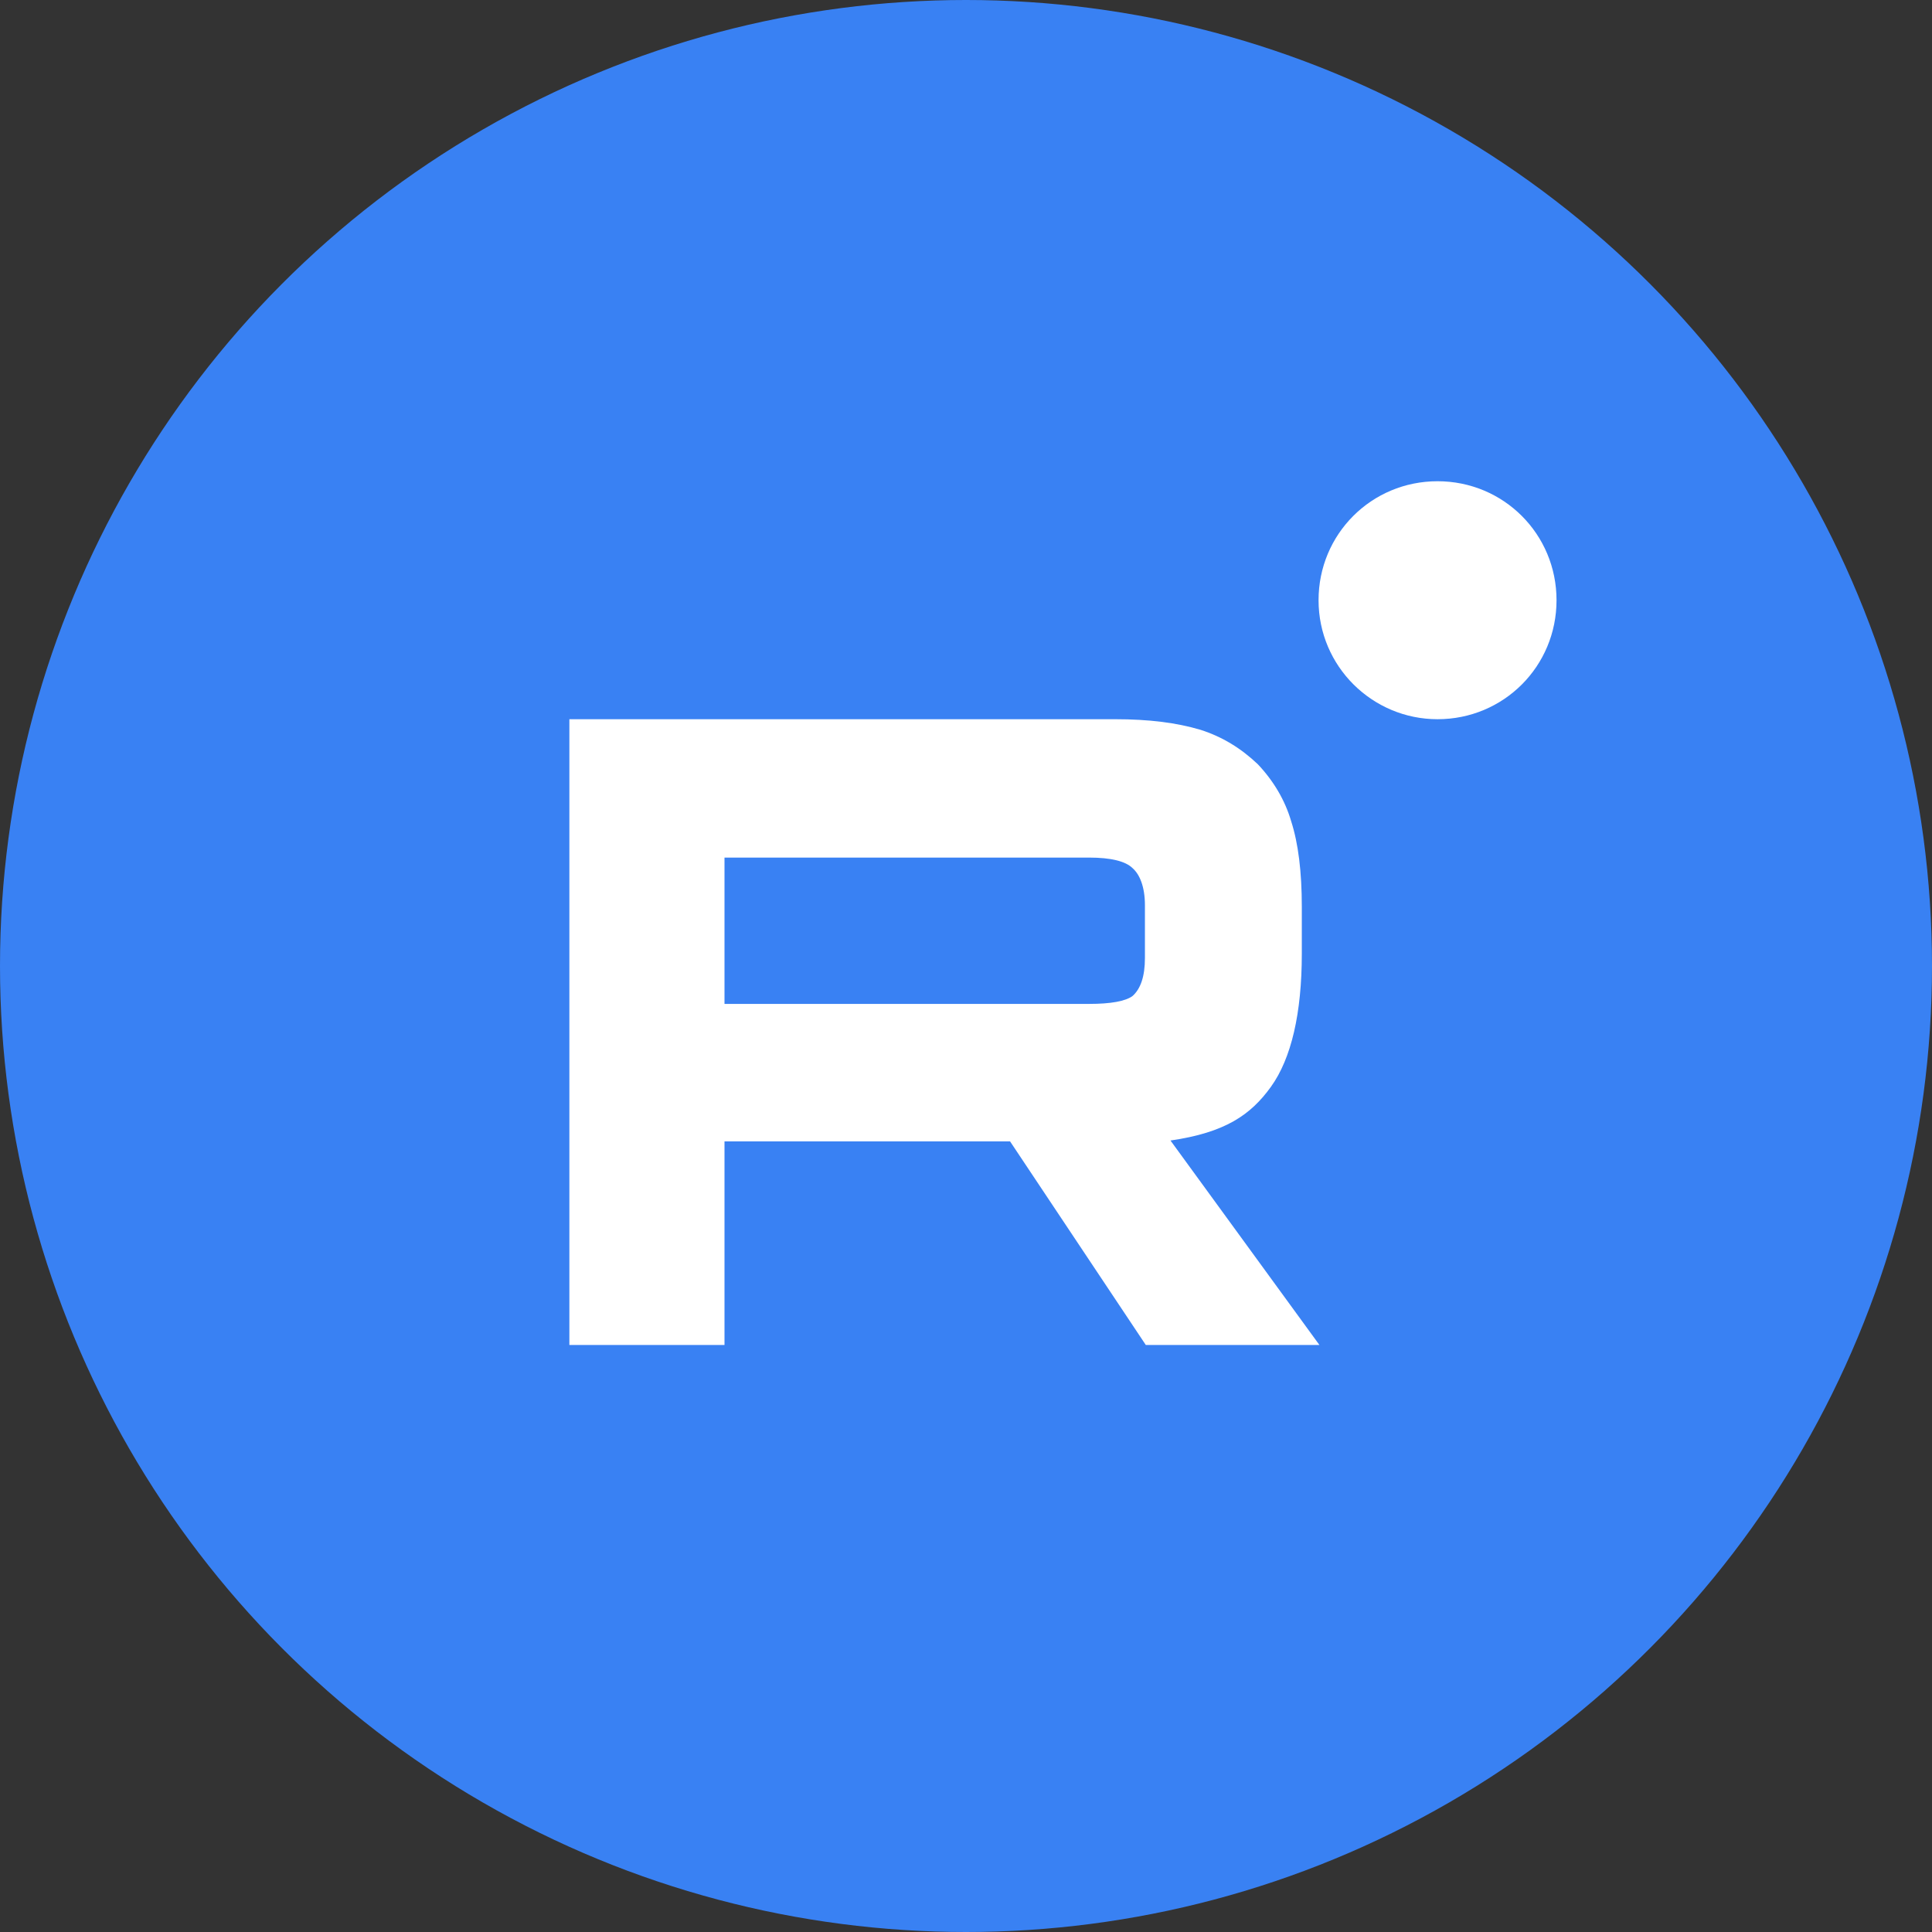 <?xml version="1.0" encoding="UTF-8"?> <svg xmlns="http://www.w3.org/2000/svg" xmlns:xlink="http://www.w3.org/1999/xlink" version="1.1" id="Слой_1" x="0px" y="0px" viewBox="0 0 219.2 219.2" style="enable-background:new 0 0 219.2 219.2;" xml:space="preserve"><rect x="0" y="0" width="219.2" height="219.2" fill="#333333" stroke="none"/> <style type="text/css"> .st0{fill:#3981F3;} .st1{fill:#FFFFFF;} </style> <circle class="st0" cx="109.6" cy="109.6" r="109.6"></circle> <path class="st1" d="M123.6,113.9H82.2V97.3h41.4c2.4,0,4.1,0.4,4.9,1.2c0.8,0.7,1.4,2.1,1.4,4.2v6c0,2.1-0.5,3.5-1.4,4.3 C127.7,113.6,126,113.9,123.6,113.9L123.6,113.9z M126.5,81.6H64.6v71h17.6v-23.1h32.4l15.4,23.1h19.7l-16.9-23.2 c6.2-0.9,9.1-2.9,11.4-6.1c2.3-3.2,3.5-8.3,3.5-15.1v-5.3c0-4-0.4-7.2-1.2-9.7c-0.7-2.4-2-4.6-3.8-6.5c-1.9-1.8-4-3.1-6.5-3.9 C133.5,82,130.4,81.6,126.5,81.6L126.5,81.6z M163.1,81.6c7.5,0,13.5-6,13.5-13.5c0-7.5-6-13.5-13.5-13.5c-7.5,0-13.5,6-13.5,13.5 C149.6,75.6,155.7,81.6,163.1,81.6z"></path> </svg> 